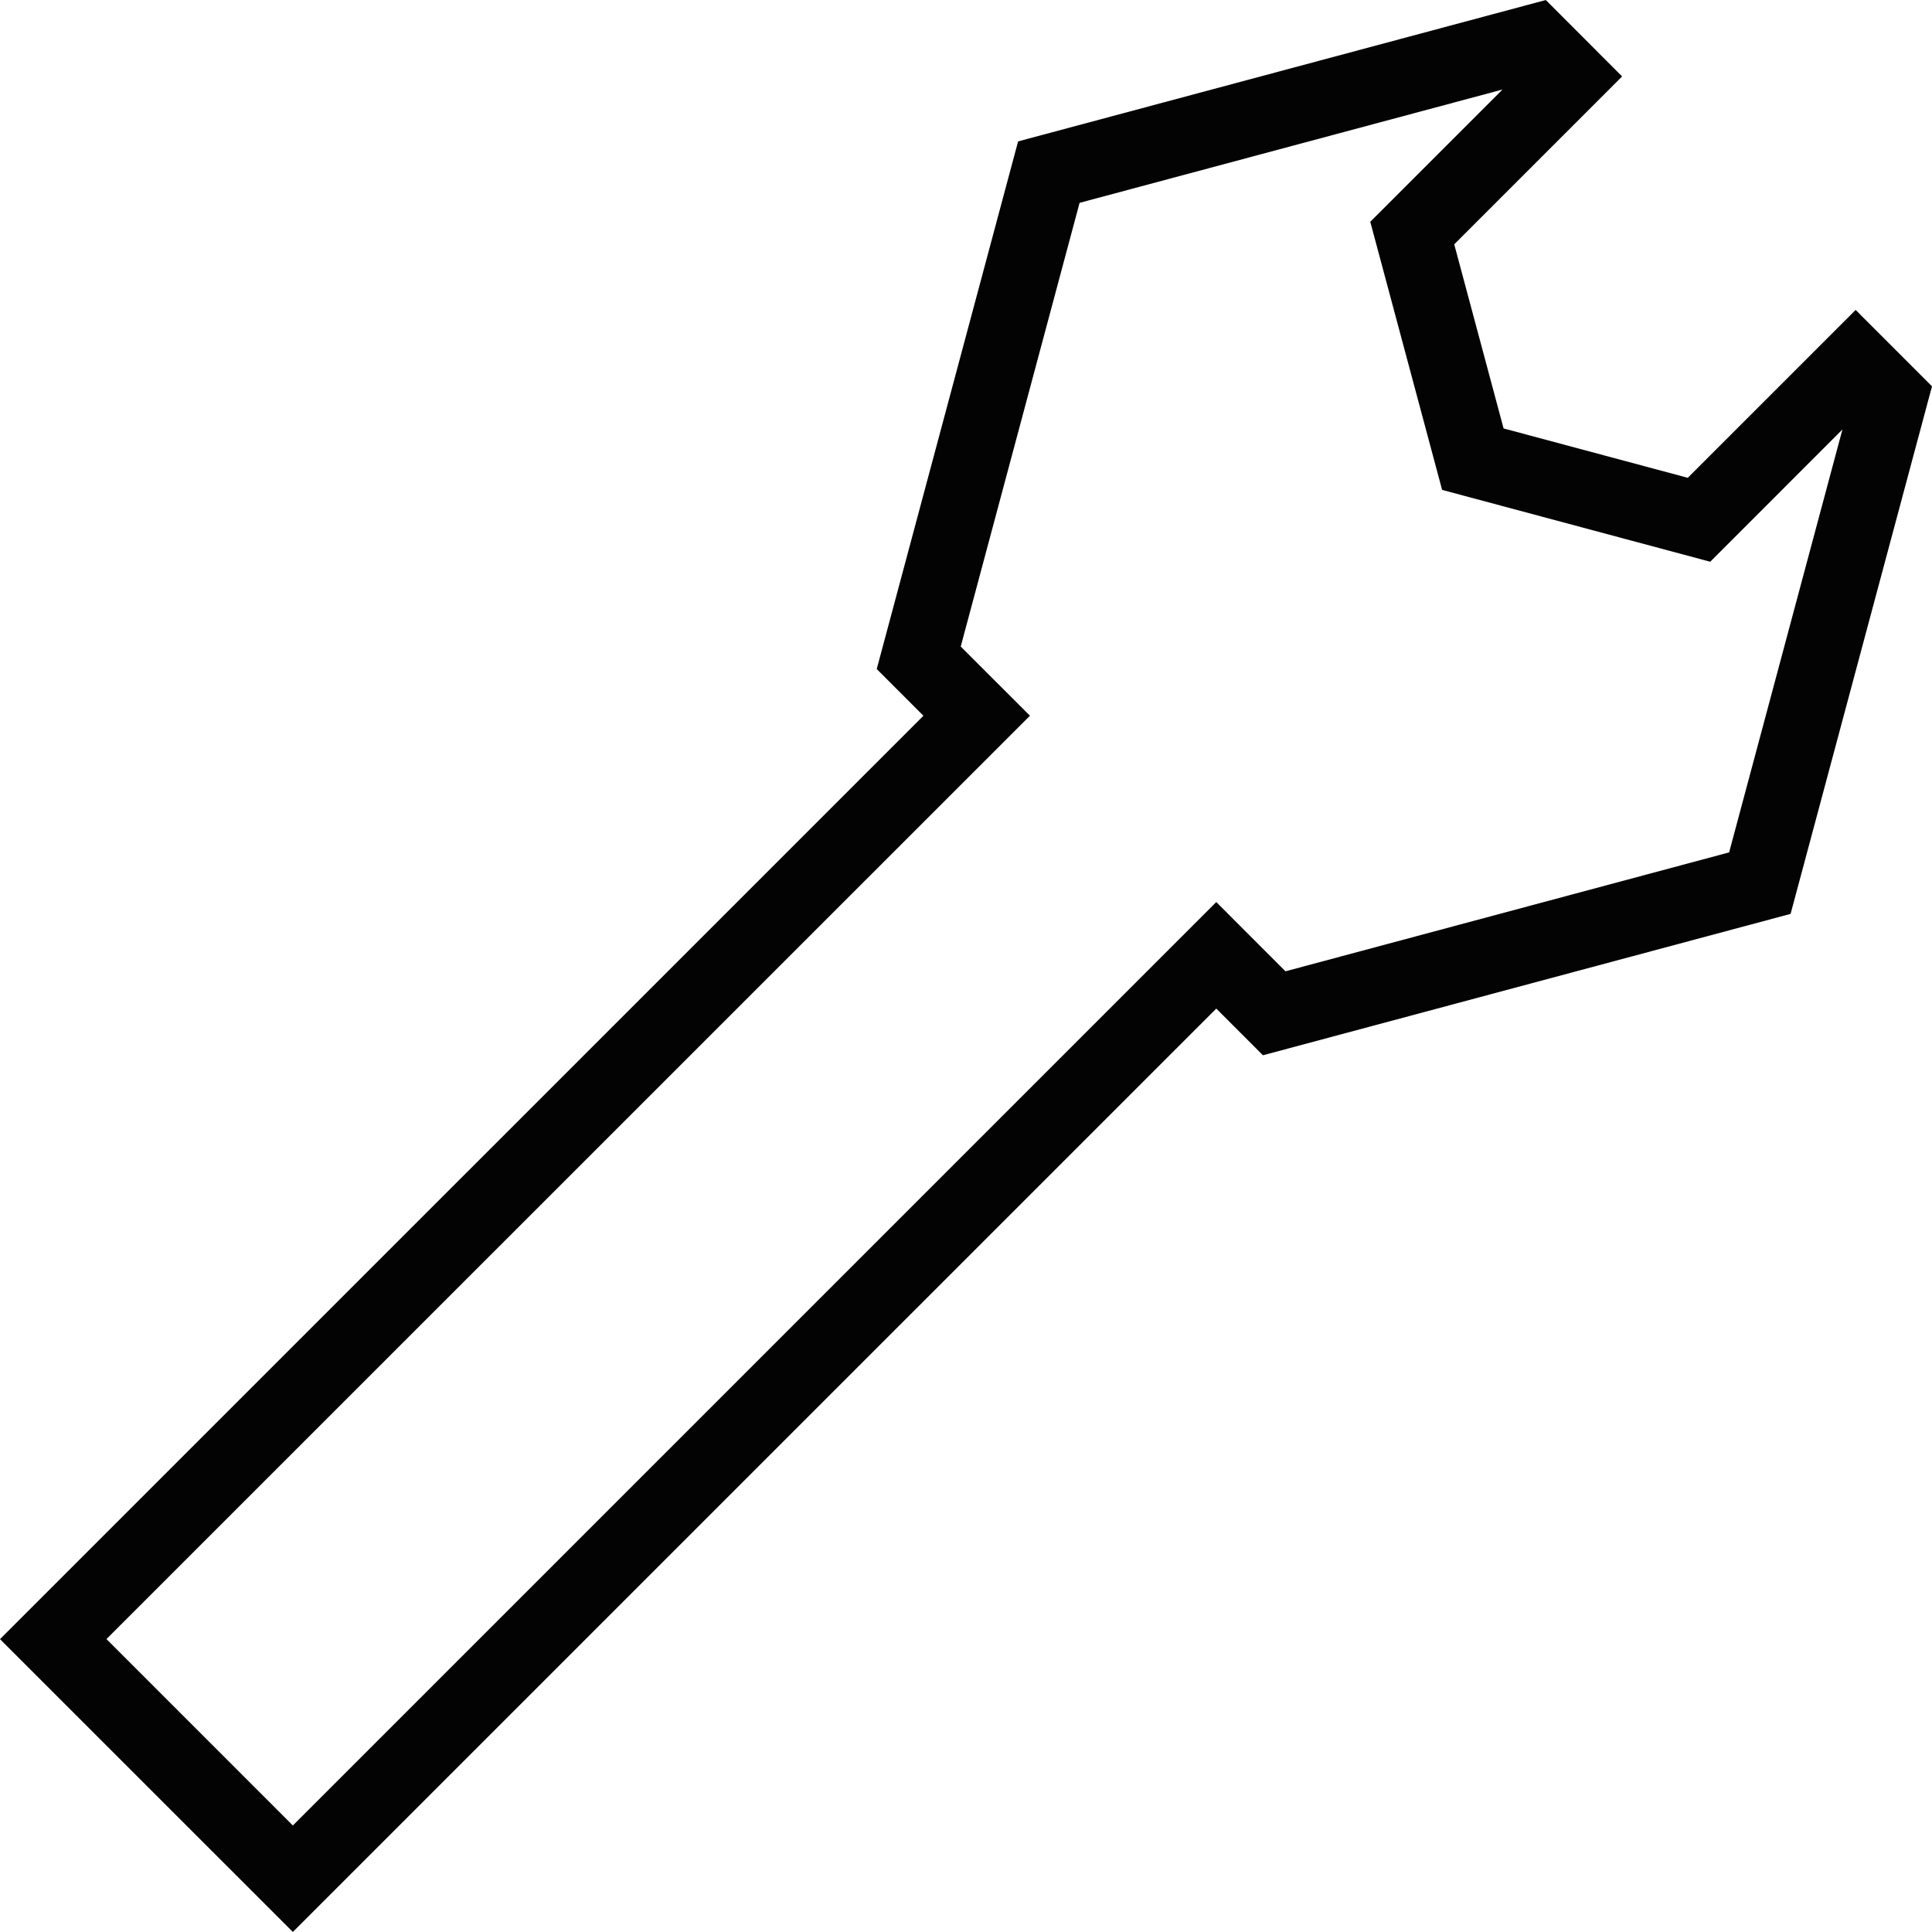 <?xml version="1.0" encoding="iso-8859-1"?>
<!-- Uploaded to: SVG Repo, www.svgrepo.com, Generator: SVG Repo Mixer Tools -->
<!DOCTYPE svg PUBLIC "-//W3C//DTD SVG 1.1//EN" "http://www.w3.org/Graphics/SVG/1.1/DTD/svg11.dtd">
<svg version="1.1" id="Capa_1" xmlns="http://www.w3.org/2000/svg" xmlns:xlink="http://www.w3.org/1999/xlink" 
	 width="800px" height="800px" viewBox="0 0 300.458 300.459"
	 xml:space="preserve">
<g>
	<g>
		<path style="fill:#030303;" d="M45.544,300.453L0,254.914l143.608-143.602l-7.262-7.265l21.985-82.057l82.065-21.986l11.87,11.885
			l-26.108,26.108l7.674,28.633l28.642,7.676L288.583,48.2l11.876,11.879l-21.991,82.045l-82.06,21.988l-7.256-7.262L45.544,300.453
			z M16.559,254.903l28.985,28.99l143.608-143.608l10.762,10.768l68.993-18.492l17.623-65.771l-20.562,20.57l-41.695-11.173
			l-11.173-41.696l20.567-20.568l-65.774,17.623l-18.483,68.999l10.765,10.762L16.559,254.903z"/>
	</g>
</g>
</svg>